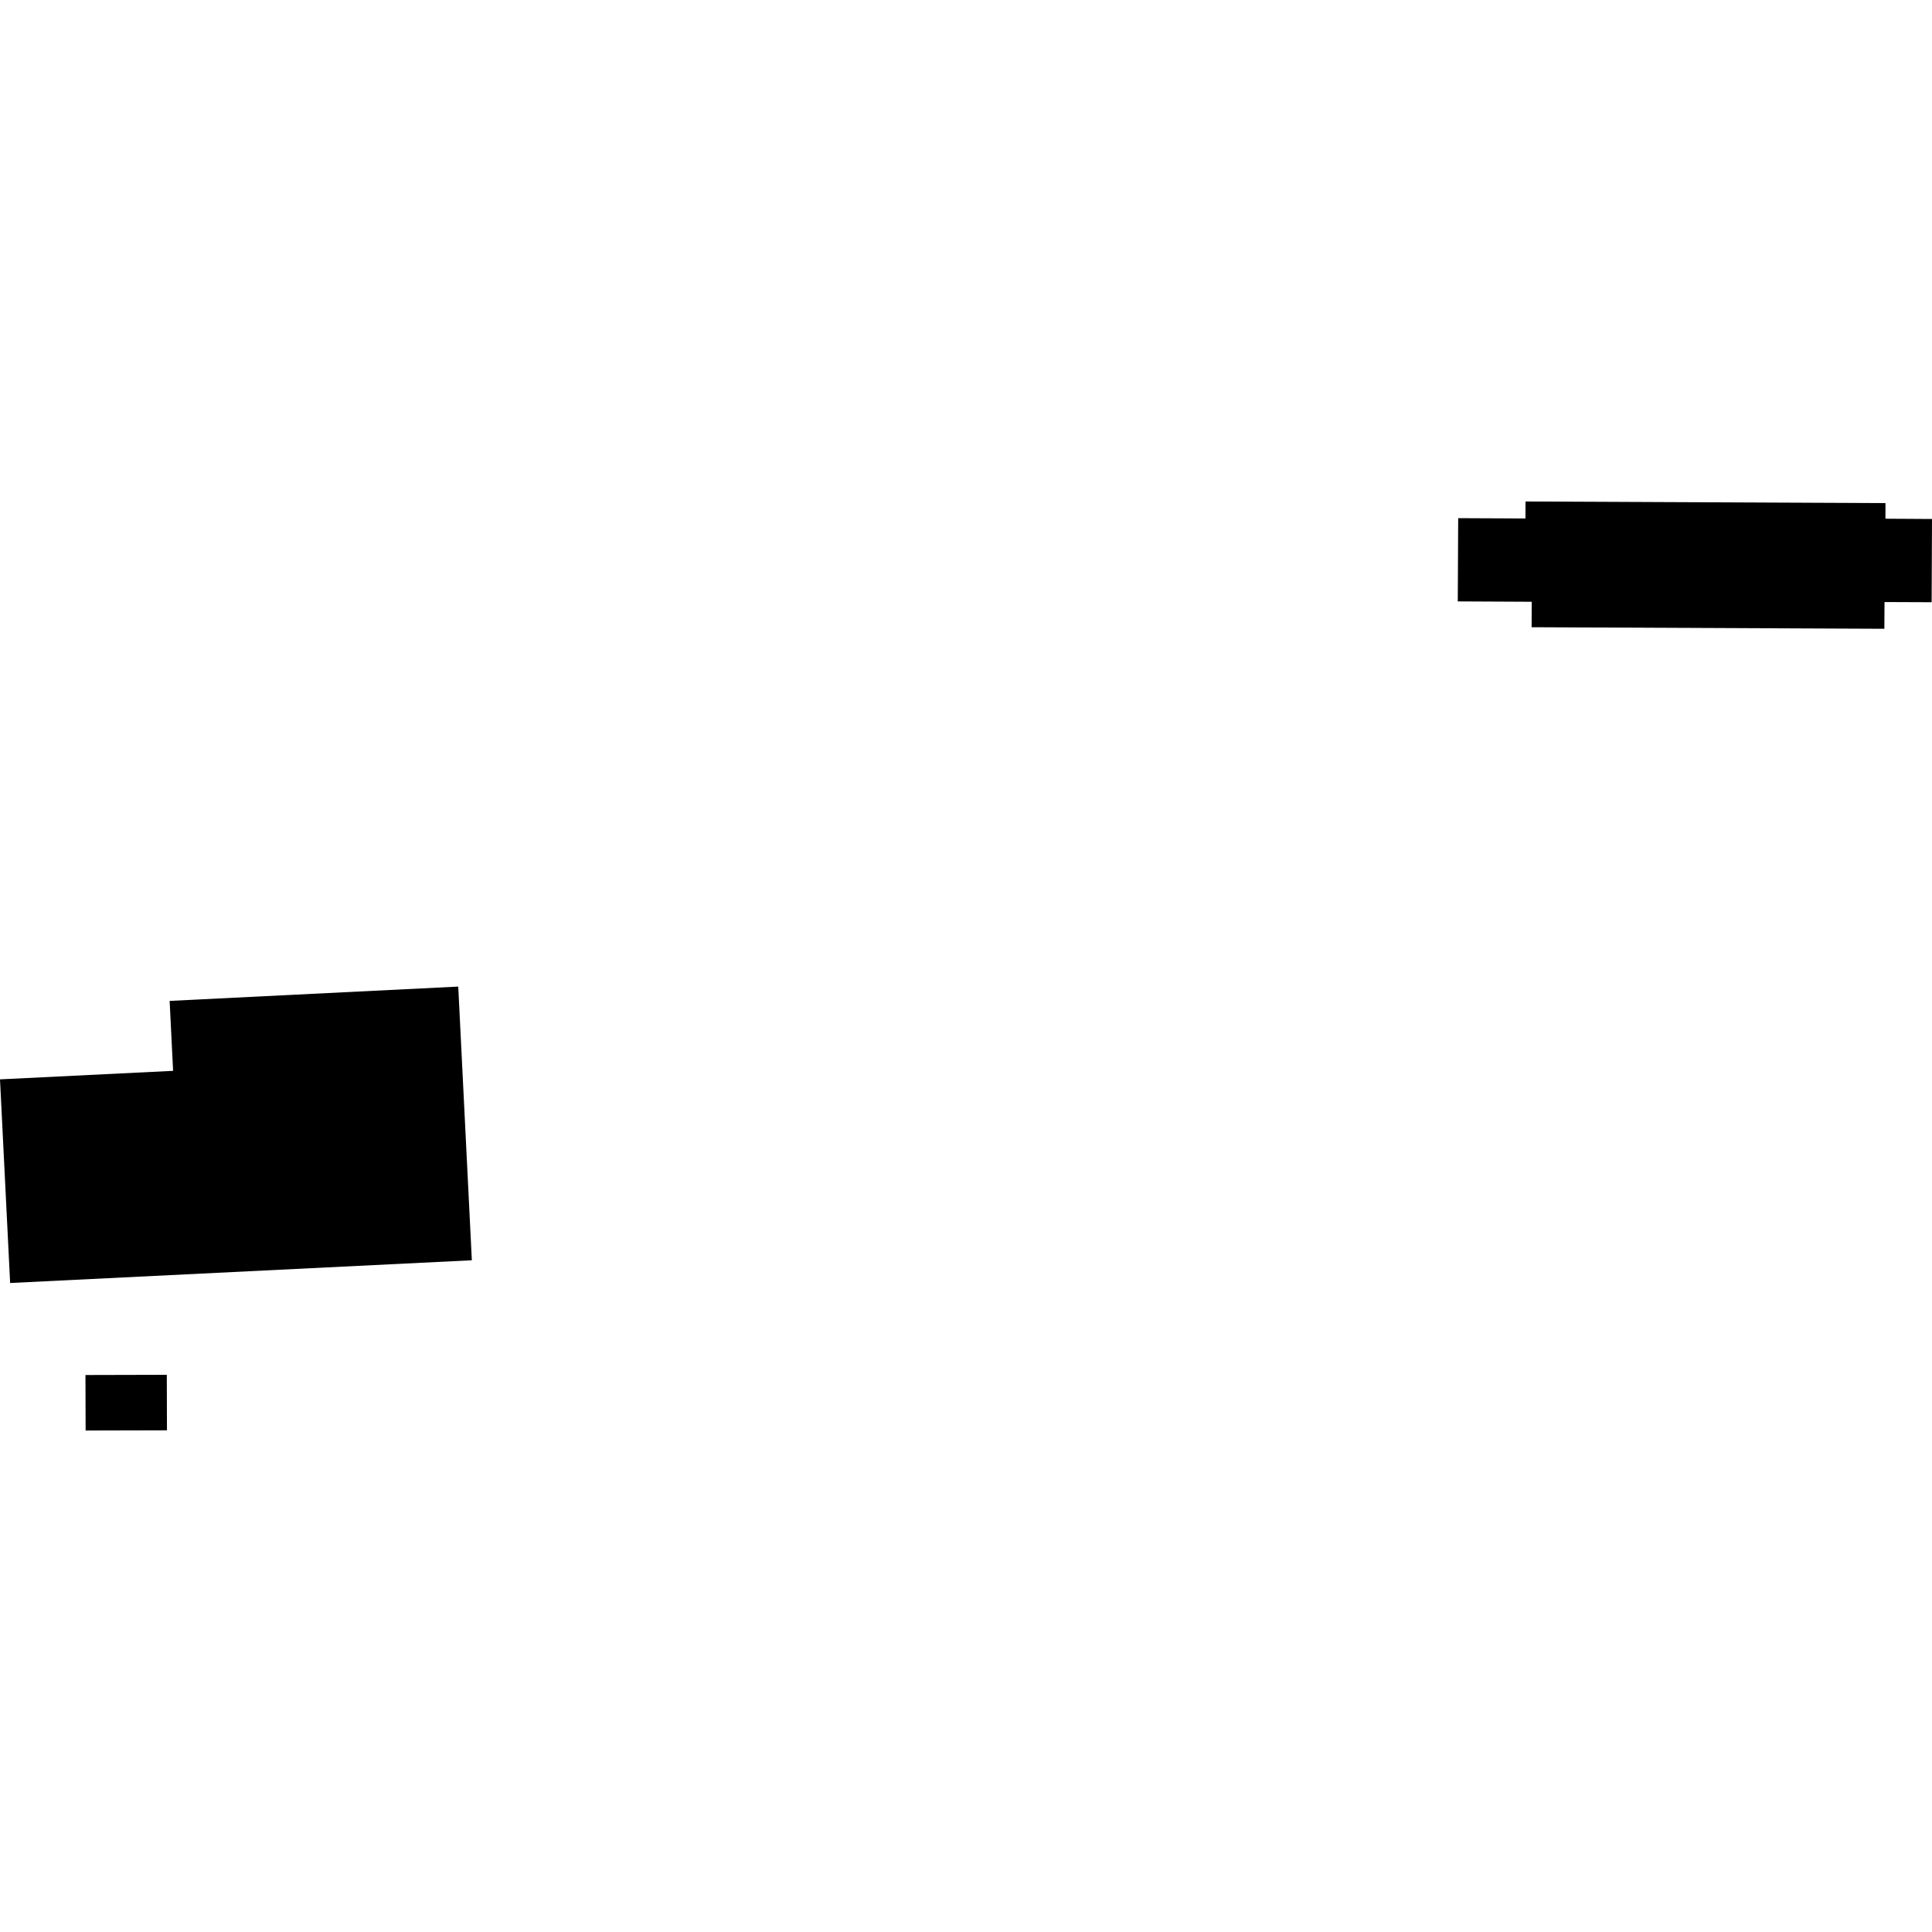 <?xml version="1.0" encoding="utf-8" standalone="no"?>
<!DOCTYPE svg PUBLIC "-//W3C//DTD SVG 1.1//EN"
  "http://www.w3.org/Graphics/SVG/1.1/DTD/svg11.dtd">
<!-- Created with matplotlib (https://matplotlib.org/) -->
<svg height="288pt" version="1.1" viewBox="0 0 288 288" width="288pt" xmlns="http://www.w3.org/2000/svg" xmlns:xlink="http://www.w3.org/1999/xlink">
 <defs>
  <style type="text/css">
*{stroke-linecap:butt;stroke-linejoin:round;}
  </style>
 </defs>
 <g id="figure_1">
  <g id="patch_1">
   <path d="M 0 288 
L 288 288 
L 288 0 
L 0 0 
z
" style="fill:none;opacity:0;"/>
  </g>
  <g id="axes_1">
   <g id="PatchCollection_1">
    <path clip-path="url(#pd466276a71)" d="M 227.397 77.287 
L 217.37 77.242 
L 217.308 89.65 
L 228.331 89.704 
L 228.316 93.5 
L 280.898 93.731 
L 280.922 89.745 
L 287.946 89.773 
L 288 77.365 
L 281.059 77.324 
L 281.066 74.998 
L 227.407 74.756 
L 227.397 77.287 
"/>
    <path clip-path="url(#pd466276a71)" d="M 68.31 147.069 
L 70.337 187.866 
L 1.511 191.255 
L 0 160.898 
L 25.803 159.629 
L 25.287 149.202 
L 68.31 147.069 
"/>
    <path clip-path="url(#pd466276a71)" d="M 12.763 213.244 
L 24.889 213.214 
L 24.865 204.941 
L 12.739 204.971 
L 12.763 213.244 
"/>
   </g>
  </g>
 </g>
 <defs>
  <clipPath id="pd466276a71">
   <rect height="138.488" width="288" x="0" y="74.756"/>
  </clipPath>
 </defs>
</svg>
